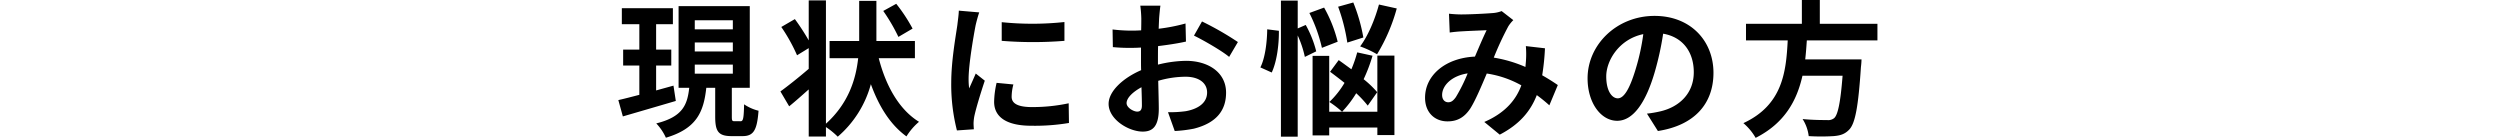 <svg xmlns="http://www.w3.org/2000/svg" width="874" height="48.195" viewBox="0 0 874 48.195">
  <g id="title-sec2" transform="translate(0 -3755)">
    <rect id="Rectangle_118" data-name="Rectangle 118" width="874" height="48" transform="translate(0 3755)" fill="none"/>
    <path id="Path_92" data-name="Path 92" d="M-201.552-13.464c-1.989.561-4.08,1.122-6.069,1.683V-20.5h5.3v-5.559h-5.3v-8.874h5.865v-5.61h-17.85v5.61h6.12v8.874h-5.661V-20.5h5.661v10.251c-2.754.714-5.253,1.377-7.344,1.836l1.581,5.712c5.253-1.53,12.087-3.519,18.513-5.406Zm7.446-7.344H-180.8v3.162h-13.311Zm0-7.752H-180.8V-25.4h-13.311Zm0-7.752H-180.8v3.162h-13.311ZM-180.183-1.02c-.867,0-.969-.2-.969-1.683v-10h6.273v-28.56h-24.888V-12.7h3.723c-.663,5.967-2.295,10.149-11.526,12.444a17.962,17.962,0,0,1,3.366,5C-193.341,1.53-191-4.386-190.077-12.7h3.111v10c0,5.151,1.02,6.885,5.712,6.885h3.825c3.774,0,5.1-1.887,5.61-8.874a15.594,15.594,0,0,1-5.049-2.244c-.1,5.1-.357,5.916-1.224,5.916Zm62.22-32.385a57.335,57.335,0,0,0-5.712-8.67l-4.539,2.5a63.428,63.428,0,0,1,5.3,9.078Zm.816,10.353V-29.07h-13.464V-43.1h-6.018V-29.07h-10.353v6.018h10c-.816,7.446-3.417,15.81-11.271,22.9v-43.1h-6.018v13.974a77.452,77.452,0,0,0-4.845-7.446l-4.743,2.754a59.9,59.9,0,0,1,5.508,9.894l4.08-2.5v7.242c-3.672,3.162-7.446,6.12-9.894,7.9l3.06,5.2c2.142-1.734,4.488-3.825,6.834-5.916V4.335h6.018V1.02a26.168,26.168,0,0,1,4.131,3.366,36.9,36.9,0,0,0,11.577-18.36c2.8,7.7,6.732,14.127,12.444,18.258a21.259,21.259,0,0,1,4.386-5.1c-7.038-4.335-11.628-12.7-14.076-22.236Zm30.345-12.6v6.528a136.882,136.882,0,0,0,21.93,0V-35.7A104.872,104.872,0,0,1-86.8-35.649Zm4.08,21.777-5.865-.561a31.157,31.157,0,0,0-.867,6.63c0,5.253,4.233,8.364,13.005,8.364A72.226,72.226,0,0,0-63.291-.408l-.1-6.885a60.287,60.287,0,0,1-12.8,1.326c-5.2,0-7.14-1.377-7.14-3.621A17.31,17.31,0,0,1-82.722-13.872ZM-94.656-39.066l-7.14-.612c-.051,1.632-.357,3.57-.51,5-.561,3.927-2.142,12.546-2.142,20.2a65.194,65.194,0,0,0,1.989,16.677l5.916-.408c-.051-.714-.1-1.53-.1-2.091a15.389,15.389,0,0,1,.255-2.4c.561-2.7,2.244-8.262,3.672-12.495l-3.162-2.5c-.714,1.683-1.53,3.468-2.3,5.2a24.606,24.606,0,0,1-.2-3.315c0-5.1,1.785-15.3,2.448-18.717C-95.727-35.445-95.064-37.995-94.656-39.066Zm63.342-2.346h-7.038A41.044,41.044,0,0,1-38-36.924c0,.867,0,2.346-.051,4.131-1.02.051-2.04.1-2.958.1a56.554,56.554,0,0,1-7.038-.408l.1,6.171a62.526,62.526,0,0,0,7.14.255c.816,0,1.734-.051,2.7-.1v4.284c0,1.173,0,2.4.051,3.621-6.273,2.7-11.373,7.344-11.373,11.781,0,5.406,6.987,9.69,11.934,9.69,3.366,0,5.61-1.683,5.61-8.007,0-1.734-.1-5.712-.2-9.741a34.384,34.384,0,0,1,9.588-1.428c4.437,0,7.5,2.04,7.5,5.508,0,3.723-3.264,5.763-7.4,6.528a39.27,39.27,0,0,1-6.273.357L-26.316,2.4a46.7,46.7,0,0,0,6.681-.816C-11.526-.459-8.364-5-8.364-11.016c0-7.038-6.171-11.118-14.025-11.118a42.258,42.258,0,0,0-9.792,1.326v-1.887c0-1.479,0-3.06.051-4.59,3.315-.408,6.834-.918,9.741-1.581l-.153-6.324a62.461,62.461,0,0,1-9.384,1.836c.051-1.275.1-2.5.153-3.621C-31.671-38.3-31.467-40.494-31.314-41.412ZM-16.779-35.9l-2.805,4.947c3.162,1.53,9.843,5.355,12.291,7.446l3.06-5.2A106.574,106.574,0,0,0-16.779-35.9ZM-43.146-7.344c0-1.785,2.091-3.876,5.2-5.559.1,2.754.153,5.1.153,6.375,0,1.734-.714,2.142-1.632,2.142C-40.749-4.386-43.146-5.763-43.146-7.344ZM45.084-41.82c-1.428,5.3-3.876,11.067-6.579,14.637a36.933,36.933,0,0,1,5.916,2.754,62.237,62.237,0,0,0,6.885-16.014ZM39.627-30.294a59.865,59.865,0,0,0-3.519-12.24l-5.3,1.479a63.135,63.135,0,0,1,3.213,12.546Zm-8.976,1.479a47.563,47.563,0,0,0-4.743-11.934l-5.151,1.887a53.043,53.043,0,0,1,4.386,12.189ZM6.018-33.15C5.967-28.56,5.253-23,3.621-19.839L7.6-18.054c1.785-3.825,2.55-9.741,2.5-14.586Zm17.136,7.7a37.7,37.7,0,0,0-3.672-9.231l-2.8,1.224V-43.2H10.812V4.386h5.865V-31.008a35.737,35.737,0,0,1,2.5,7.5Zm21.318,14.28a34.307,34.307,0,0,0-4.743-4.539,56.715,56.715,0,0,0,3.111-8.211l-5.355-1.173a44.918,44.918,0,0,1-2.04,5.916c-1.53-1.122-3.06-2.244-4.437-3.213L28-18.309c1.581,1.173,3.315,2.5,5.049,3.876a30.929,30.929,0,0,1-5.3,6.681,33.995,33.995,0,0,1,4.437,3.417,37.231,37.231,0,0,0,4.947-6.477,37.23,37.23,0,0,1,4.029,4.335Zm.051,6.834H27.693V-23.868H21.879v27.8h5.814V1.173h16.83V3.825H50.49V-23.97H44.523ZM69.564-38.607l.255,6.579c1.326-.2,3.111-.357,4.131-.408,2.346-.153,6.732-.306,8.772-.408-1.173,2.4-2.652,5.865-4.08,9.231C68.391-23.154,61.2-17.136,61.2-9.231c0,5.151,3.366,8.262,7.854,8.262,3.468,0,5.916-1.428,7.956-4.488,1.785-2.8,3.927-7.9,5.763-12.24A35.361,35.361,0,0,1,94.86-13.566C93.177-8.925,89.607-4.08,81.906-.765l5.406,4.437C94.146.1,98.022-4.386,100.266-10.149a53.175,53.175,0,0,1,4.386,3.57l2.958-7.089c-1.479-1.02-3.315-2.193-5.457-3.417a82.824,82.824,0,0,0,.969-9.435l-6.681-.765a33.592,33.592,0,0,1,0,5.559c-.051.561-.1,1.122-.153,1.734a45.89,45.89,0,0,0-11.067-3.264,108.665,108.665,0,0,1,5.1-10.965,12.294,12.294,0,0,1,1.734-2.142l-4.08-3.162a10.956,10.956,0,0,1-3.468.714c-2.4.2-7.8.459-10.71.459C72.675-38.352,70.941-38.454,69.564-38.607ZM67.167-10.2c0-3.213,3.213-6.681,8.925-7.548a57.116,57.116,0,0,1-4.131,8.313C71.043-8.16,70.329-7.65,69.309-7.65,68.136-7.65,67.167-8.517,67.167-10.2Zm94.86-7.752c0-11.118-7.956-19.89-20.6-19.89-13.209,0-23.409,10.047-23.409,21.828,0,8.619,4.692,14.841,10.353,14.841,5.559,0,9.945-6.324,13.005-16.626a103.142,103.142,0,0,0,3.06-13.821c6.885,1.173,10.71,6.426,10.71,13.464,0,7.446-5.1,12.138-11.628,13.668a39.226,39.226,0,0,1-4.743.816L142.6,2.4C155.448.408,162.027-7.191,162.027-17.952Zm-37.485,1.275c0-5.61,4.539-13.056,12.954-14.79a76.552,76.552,0,0,1-2.7,12.342c-2.091,6.885-4.08,10.1-6.222,10.1C126.582-9.027,124.542-11.526,124.542-16.677Zm94.809-12.6v-5.814H199.206V-43.4h-6.273v8.313H173.4v5.814h14.586c-.561,10.914-1.734,22.542-15.5,28.917a19.388,19.388,0,0,1,4.284,5.151c10.2-5.151,14.433-13.107,16.371-21.726h14.025C206.448-7.65,205.53-3.213,204.2-2.091a3.273,3.273,0,0,1-2.448.663c-1.479,0-5.049,0-8.568-.357a14.113,14.113,0,0,1,2.142,5.967,69.854,69.854,0,0,0,8.721,0c2.4-.2,3.978-.714,5.508-2.346,2.04-2.244,3.111-7.956,4.029-21.828a24.812,24.812,0,0,0,.2-2.652H194.106c.255-2.193.408-4.437.561-6.63Z" transform="translate(437 3798.401)"/>
  </g>
</svg>
